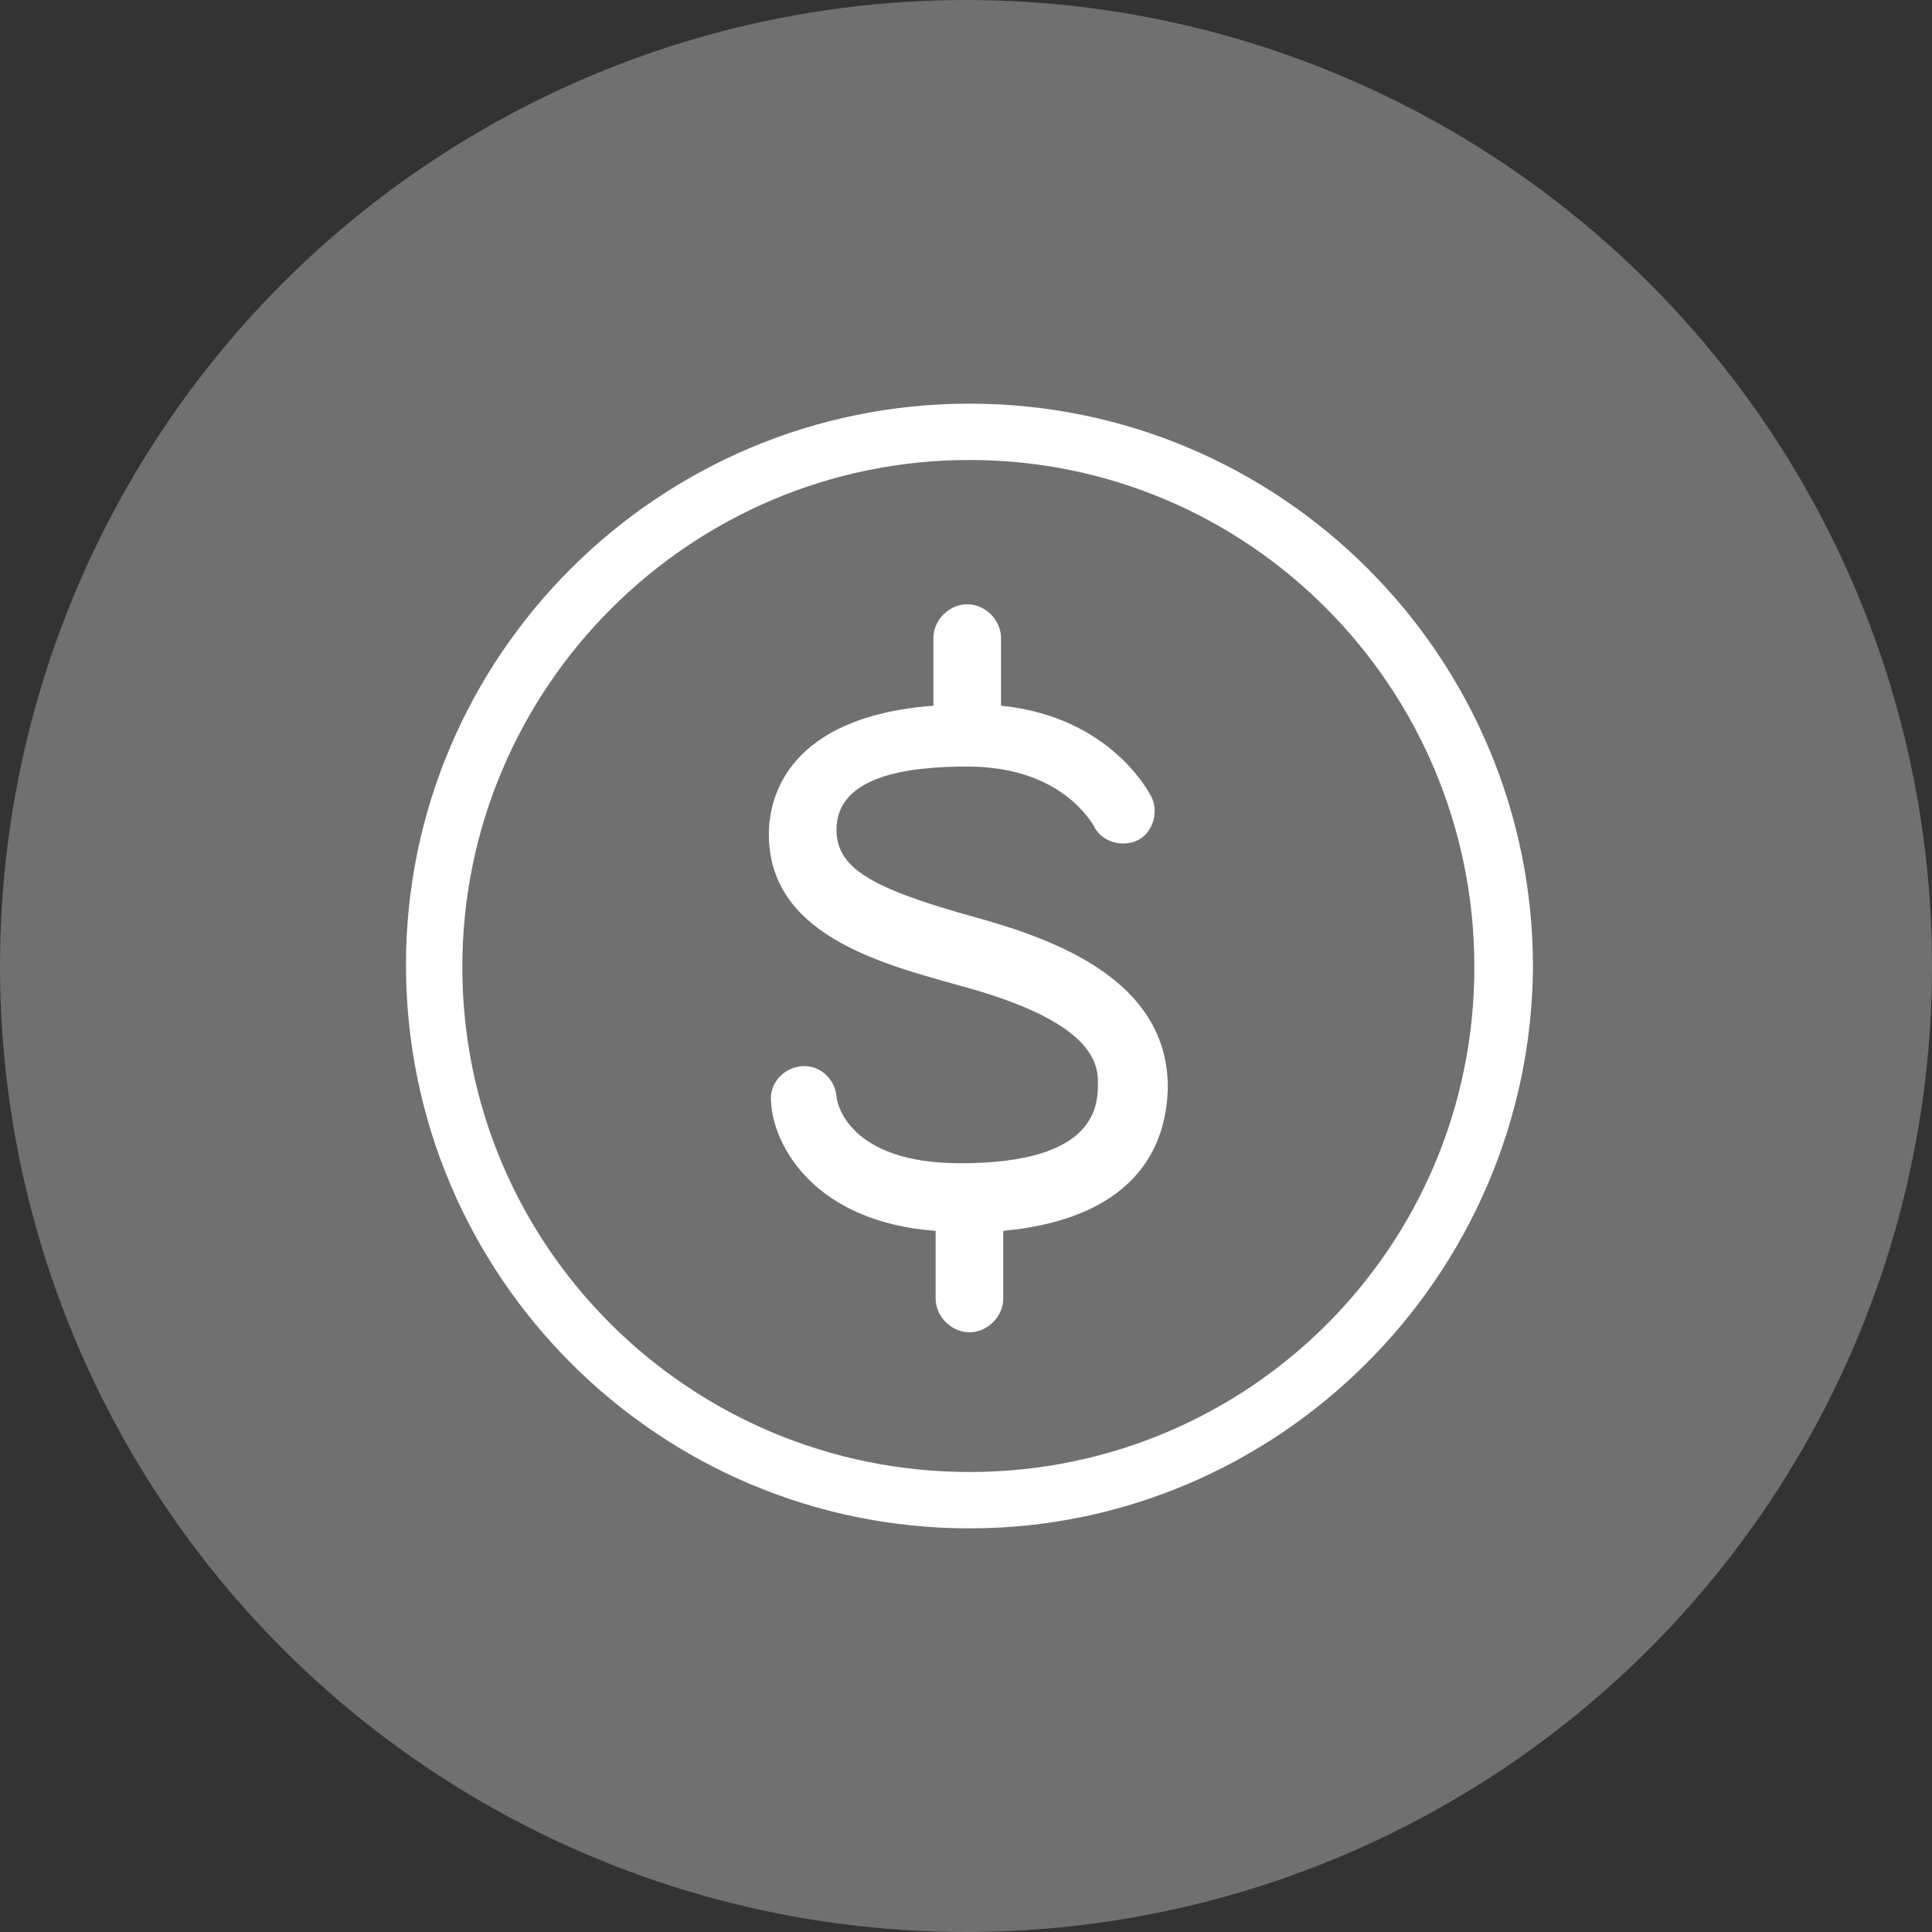 <?xml version="1.0" encoding="utf-8"?>
<!-- Generator: Adobe Illustrator 16.0.3, SVG Export Plug-In . SVG Version: 6.00 Build 0)  -->
<!DOCTYPE svg PUBLIC "-//W3C//DTD SVG 1.1//EN" "http://www.w3.org/Graphics/SVG/1.1/DTD/svg11.dtd">
<svg version="1.1" id="Layer_1" xmlns="http://www.w3.org/2000/svg" xmlns:xlink="http://www.w3.org/1999/xlink" x="0px" y="0px"
	 width="120px" height="120px" viewBox="84 48 120 120" enable-background="new 84 48 120 120" xml:space="preserve">
<rect x="84" y="48" width="120" height="120" fill="#333333" stroke="none"/>
<circle opacity="0.3" fill="#FFFFFF" cx="144" cy="108" r="60"/>
<g>
	<g>
		<path fill="#FFFFFF" d="M144.216,142.93c-19.32,0-35-15.68-35-35c0-19.18,15.68-34.859,35-34.859s35,15.68,35,35
			C179.076,127.25,163.396,142.93,144.216,142.93z M144.216,76.57c-17.36,0-31.5,14.14-31.5,31.5c0,17.359,14.14,31.359,31.5,31.359
			s31.36-14,31.36-31.359C175.576,90.71,161.576,76.57,144.216,76.57z"/>
	</g>
	<g>
		<path fill="#FFFFFF" d="M144.637,104.99c-6.581-1.82-8.681-3.08-8.681-5.46c0-3.359,4.48-3.919,8.12-3.919
			c5.88,0,7.7,3.5,7.84,3.64c0.42,0.98,1.681,1.4,2.66,0.98c0.98-0.42,1.4-1.68,0.98-2.66c-0.14-0.28-2.521-5.041-9.38-5.74v-4.2
			c0-1.12-0.98-2.1-2.101-2.1s-2.1,0.98-2.1,2.1v4.2c-9.1,0.7-10.22,5.74-10.22,7.98c0,6.16,6.72,7.98,11.76,9.38
			c7.84,2.099,8.68,4.479,8.68,6.021c0,1.398,0,5.039-8.54,5.039c-7,0-7.7-3.78-7.7-4.2c-0.14-1.12-1.12-1.96-2.24-1.82
			c-1.12,0.141-1.96,1.12-1.82,2.24c0.141,2.66,2.66,7.421,10.22,7.98v4.199c0,1.121,0.98,2.101,2.1,2.101
			c1.12,0,2.099-0.979,2.099-2.101v-4.199c8.821-0.841,10.221-5.88,10.221-9.101C156.396,108.909,149.677,106.39,144.637,104.99z"/>
	</g>
</g>
</svg>
